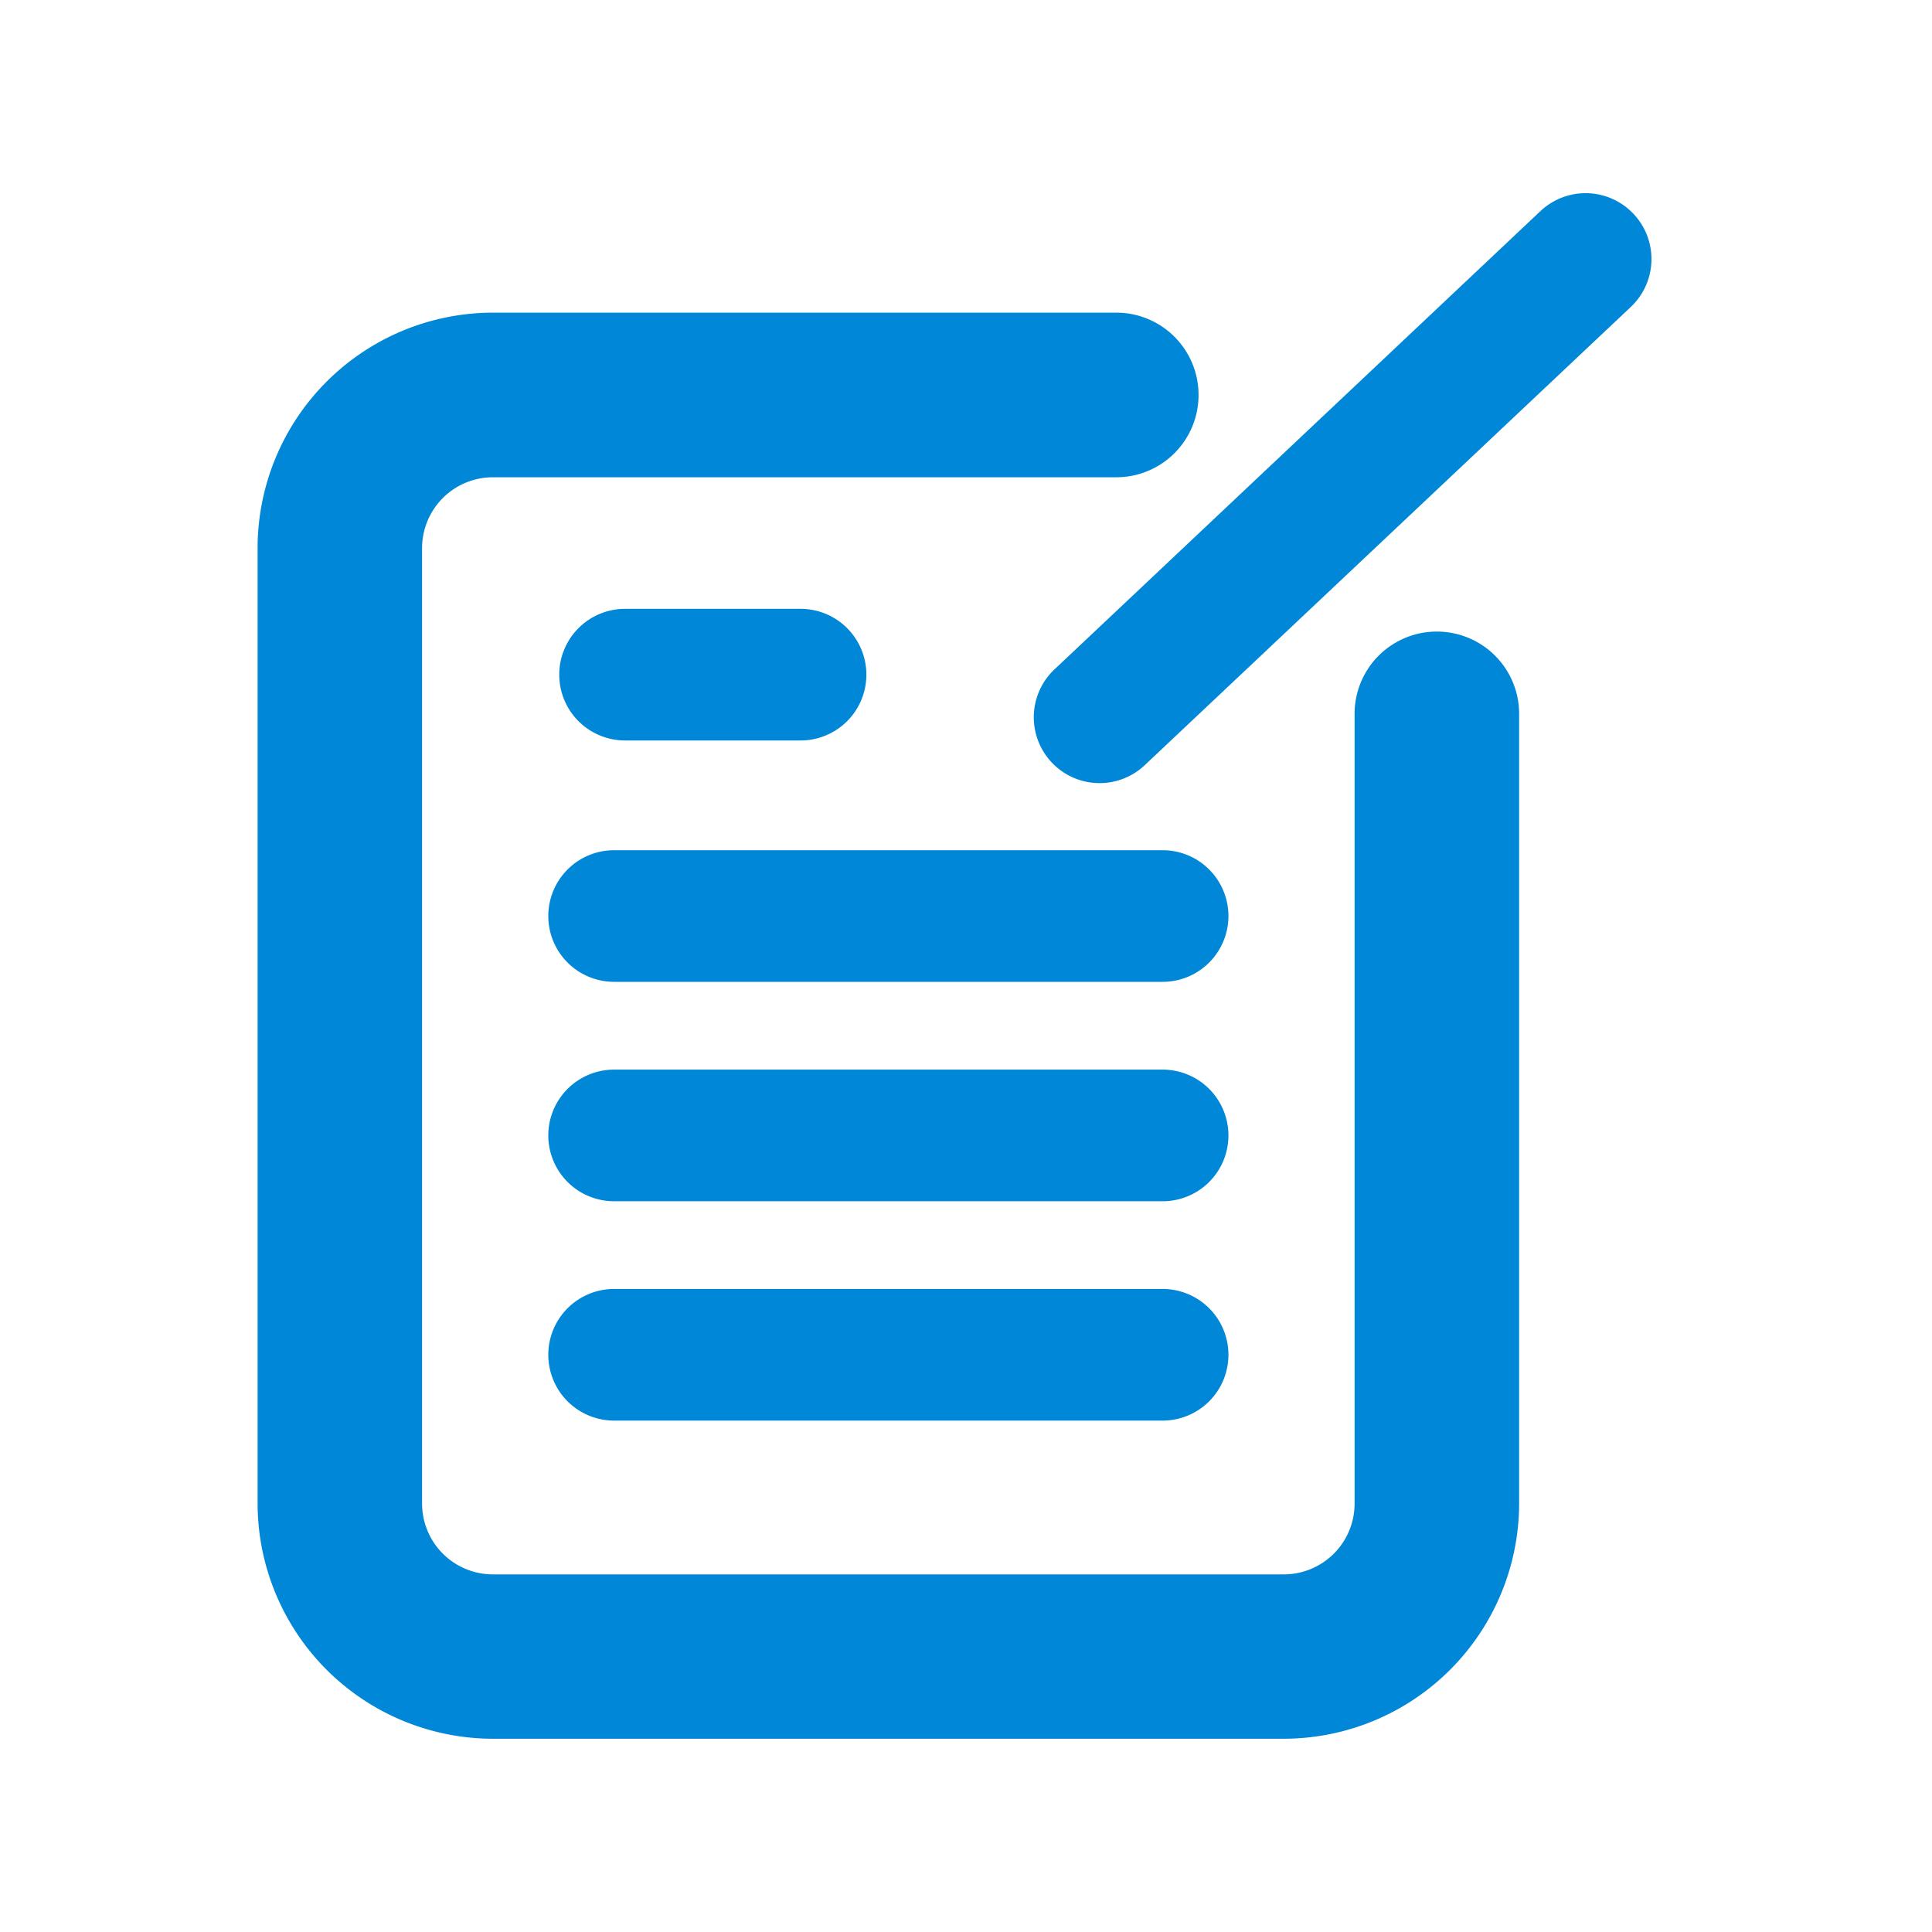 <svg xmlns="http://www.w3.org/2000/svg" width="30" height="30" viewBox="0 0 30 30"><g transform="translate(-11178 818)"><g transform="translate(10874.089 -493.506)"><path d="M326.223-305.648a1.277,1.277,0,0,0-1.278,1.278v12.262a1.1,1.1,0,0,1-1.1,1.1H311.565a1.1,1.1,0,0,1-1.1-1.1v-14.836a1.1,1.1,0,0,1,1.1-1.1h9.679a1.277,1.277,0,0,0,1.278-1.278,1.277,1.277,0,0,0-1.278-1.278h-9.679a3.658,3.658,0,0,0-3.654,3.654v14.836a3.658,3.658,0,0,0,3.654,3.654h12.281a3.658,3.658,0,0,0,3.654-3.654v-12.262A1.277,1.277,0,0,0,326.223-305.648Z" transform="translate(0 -9.039)" fill="#0087d7"/><path d="M343.95-261.6h-8.517a1.022,1.022,0,0,0-1.022,1.022,1.022,1.022,0,0,0,1.022,1.022h8.517a1.022,1.022,0,0,0,1.022-1.022A1.022,1.022,0,0,0,343.95-261.6Z" transform="translate(-21.986 -49.692)" fill="#0087d7"/><path d="M343.95-241.6h-8.517a1.022,1.022,0,0,0-1.022,1.022,1.022,1.022,0,0,0,1.022,1.022h8.517a1.022,1.022,0,0,0,1.022-1.022A1.022,1.022,0,0,0,343.95-241.6Z" transform="translate(-21.986 -66.285)" fill="#0087d7"/><path d="M343.95-221.6h-8.517a1.022,1.022,0,0,0-1.022,1.022,1.022,1.022,0,0,0,1.022,1.022h8.517a1.022,1.022,0,0,0,1.022-1.022A1.022,1.022,0,0,0,343.95-221.6Z" transform="translate(-21.986 -82.879)" fill="#0087d7"/><path d="M339.158-283.6h-2.725a1.022,1.022,0,0,0-1.022,1.022,1.022,1.022,0,0,0,1.022,1.022h2.725a1.022,1.022,0,0,0,1.022-1.022A1.022,1.022,0,0,0,339.158-283.6Z" transform="translate(-22.816 -31.44)" fill="#0087d7"/><path d="M387.991-321.173a1.022,1.022,0,0,0-1.445-.043L379-314.1a1.022,1.022,0,0,0-.043,1.445,1.02,1.02,0,0,0,.744.321,1.019,1.019,0,0,0,.7-.278l7.544-7.112A1.022,1.022,0,0,0,387.991-321.173Z" transform="translate(-58.715 0)" fill="#0087d7"/></g><rect width="30" height="30" transform="translate(11178 -818)" fill="none"/></g></svg>